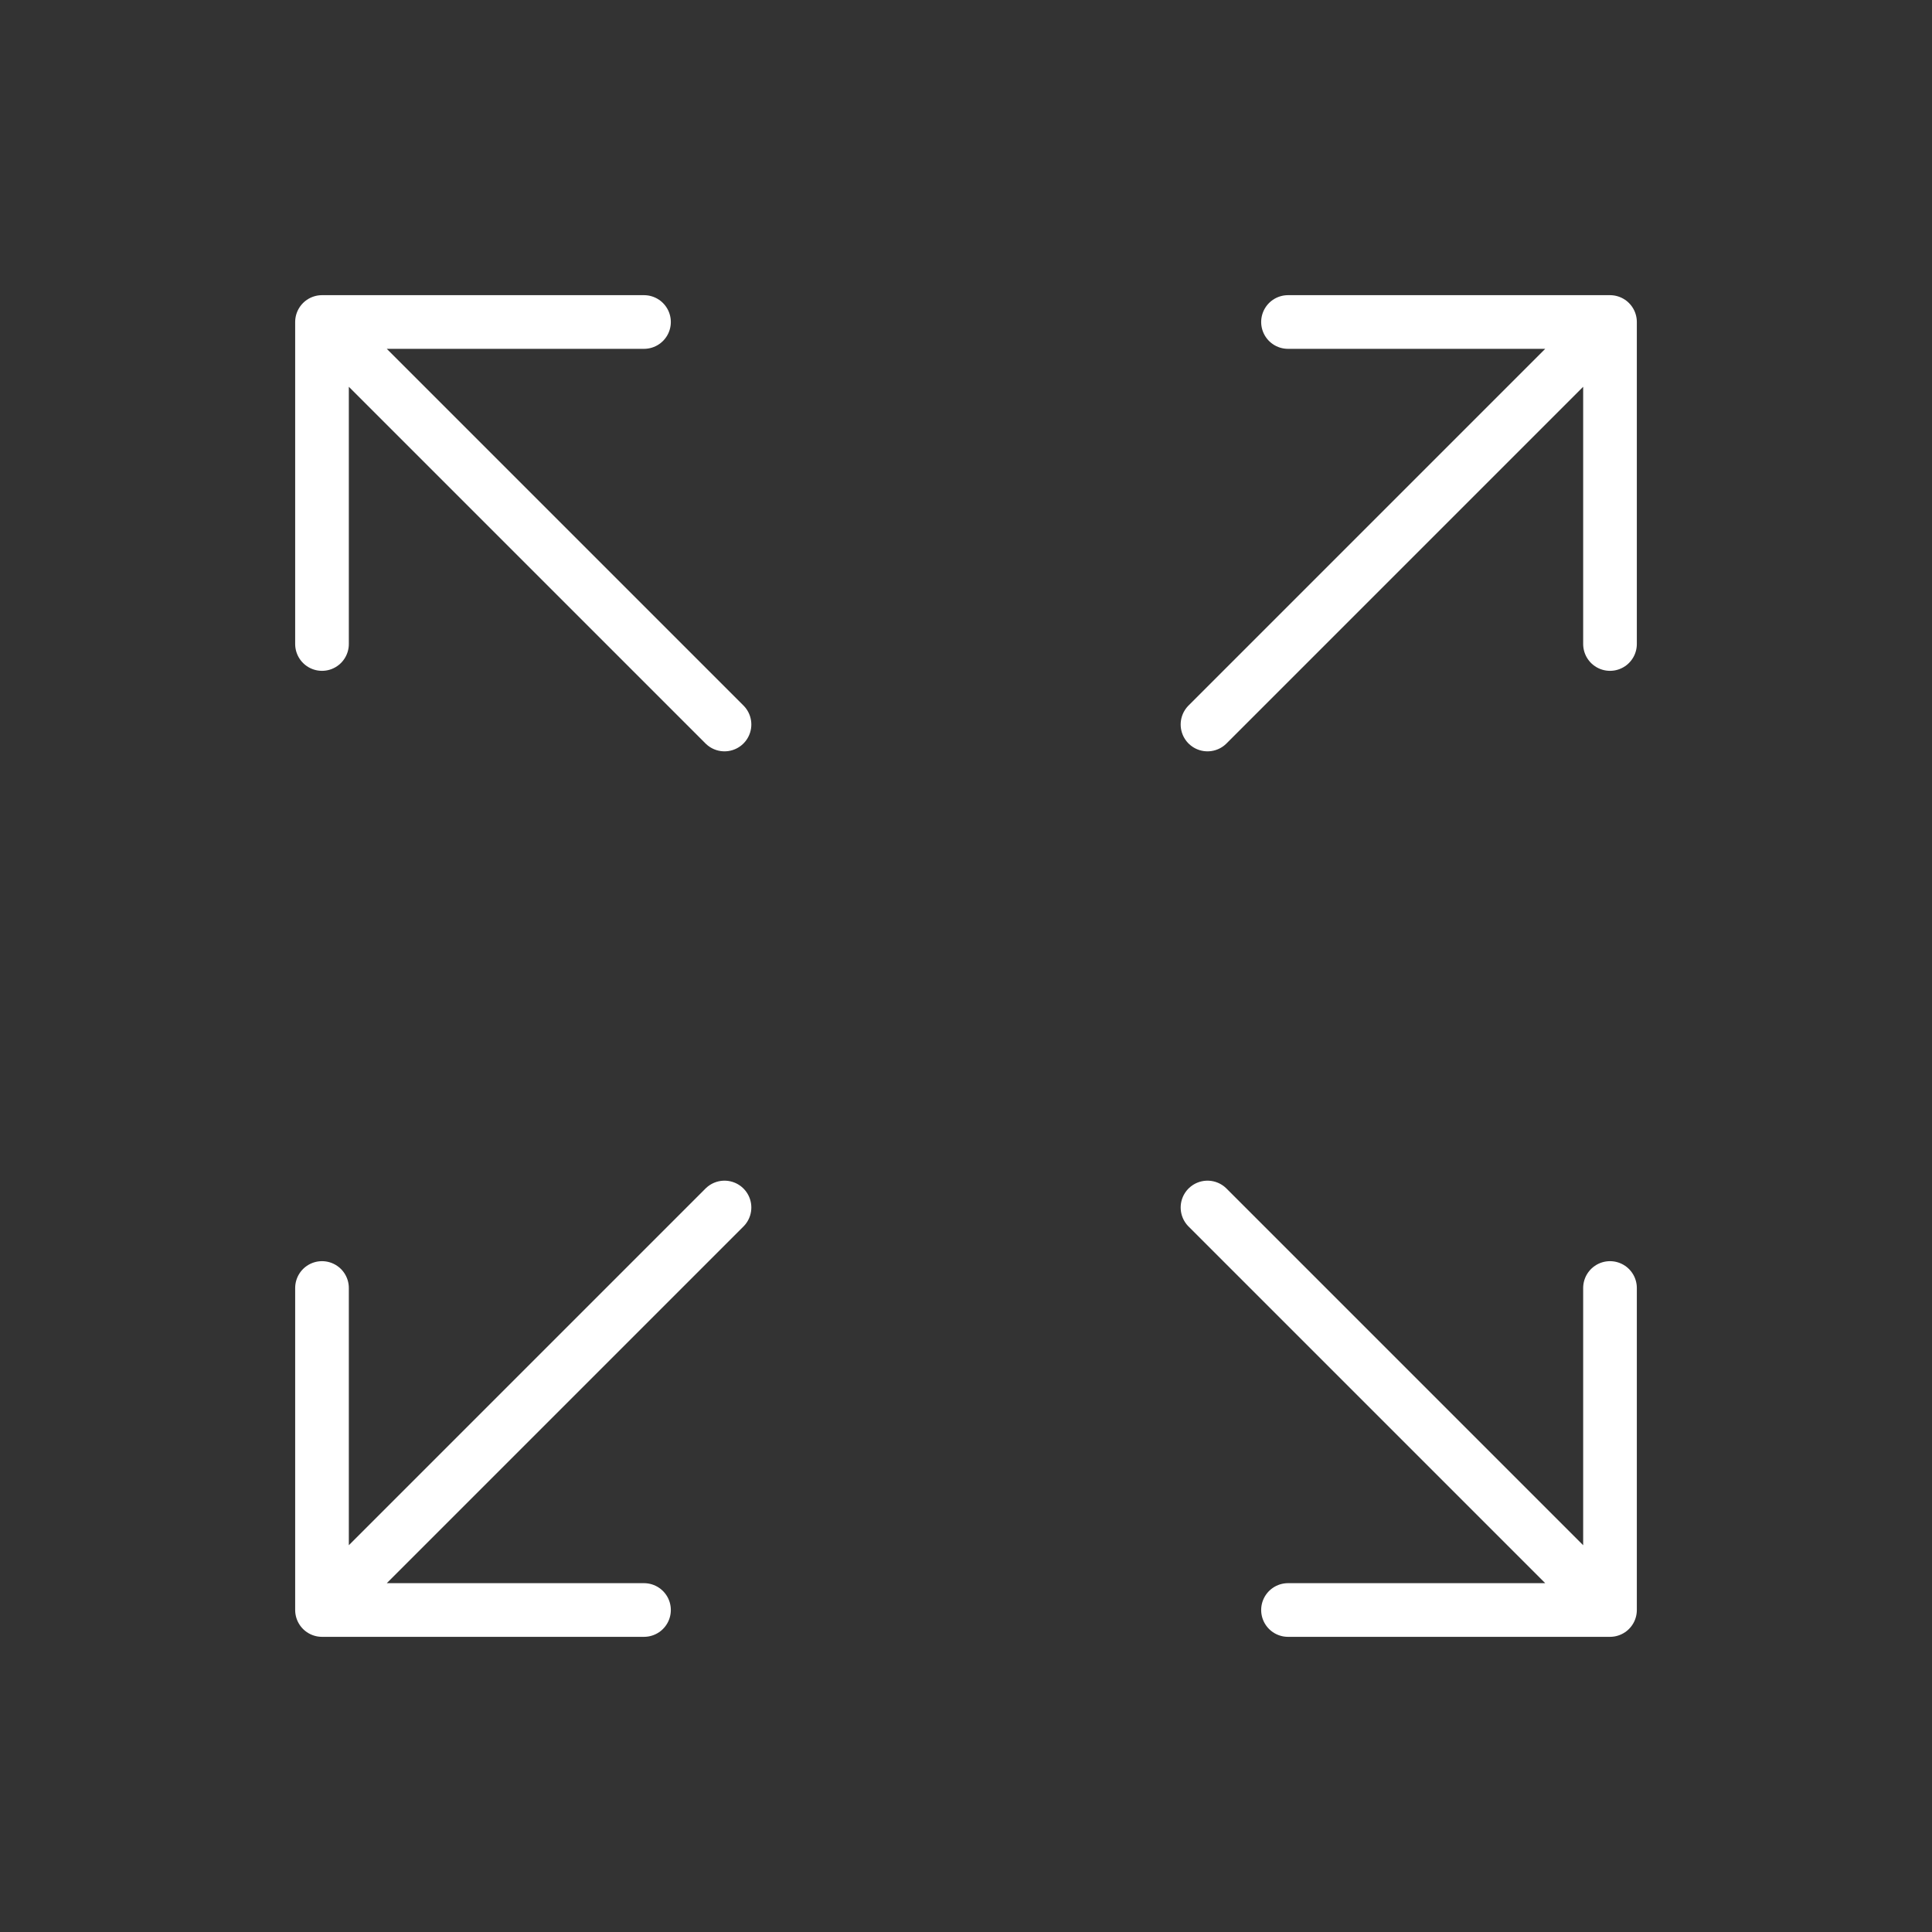 <svg width="36" height="36" viewBox="0 0 36 36" fill="none" xmlns="http://www.w3.org/2000/svg">
<rect x="0" y="0" width="36" height="36" fill="#333333" stroke="none"/>
<path d="M30 30H24M6 12V6V12ZM6 6H12H6ZM6 6L13.5 13.5L6 6ZM30 12V6V12ZM30 6H24H30ZM30 6L22.5 13.5L30 6ZM6 24V30V24ZM6 30H12H6ZM6 30L13.5 22.5L6 30ZM30 30L22.5 22.5L30 30ZM30 30V24V30Z" stroke="white" stroke-linecap="round" stroke-linejoin="round"/>
</svg>
